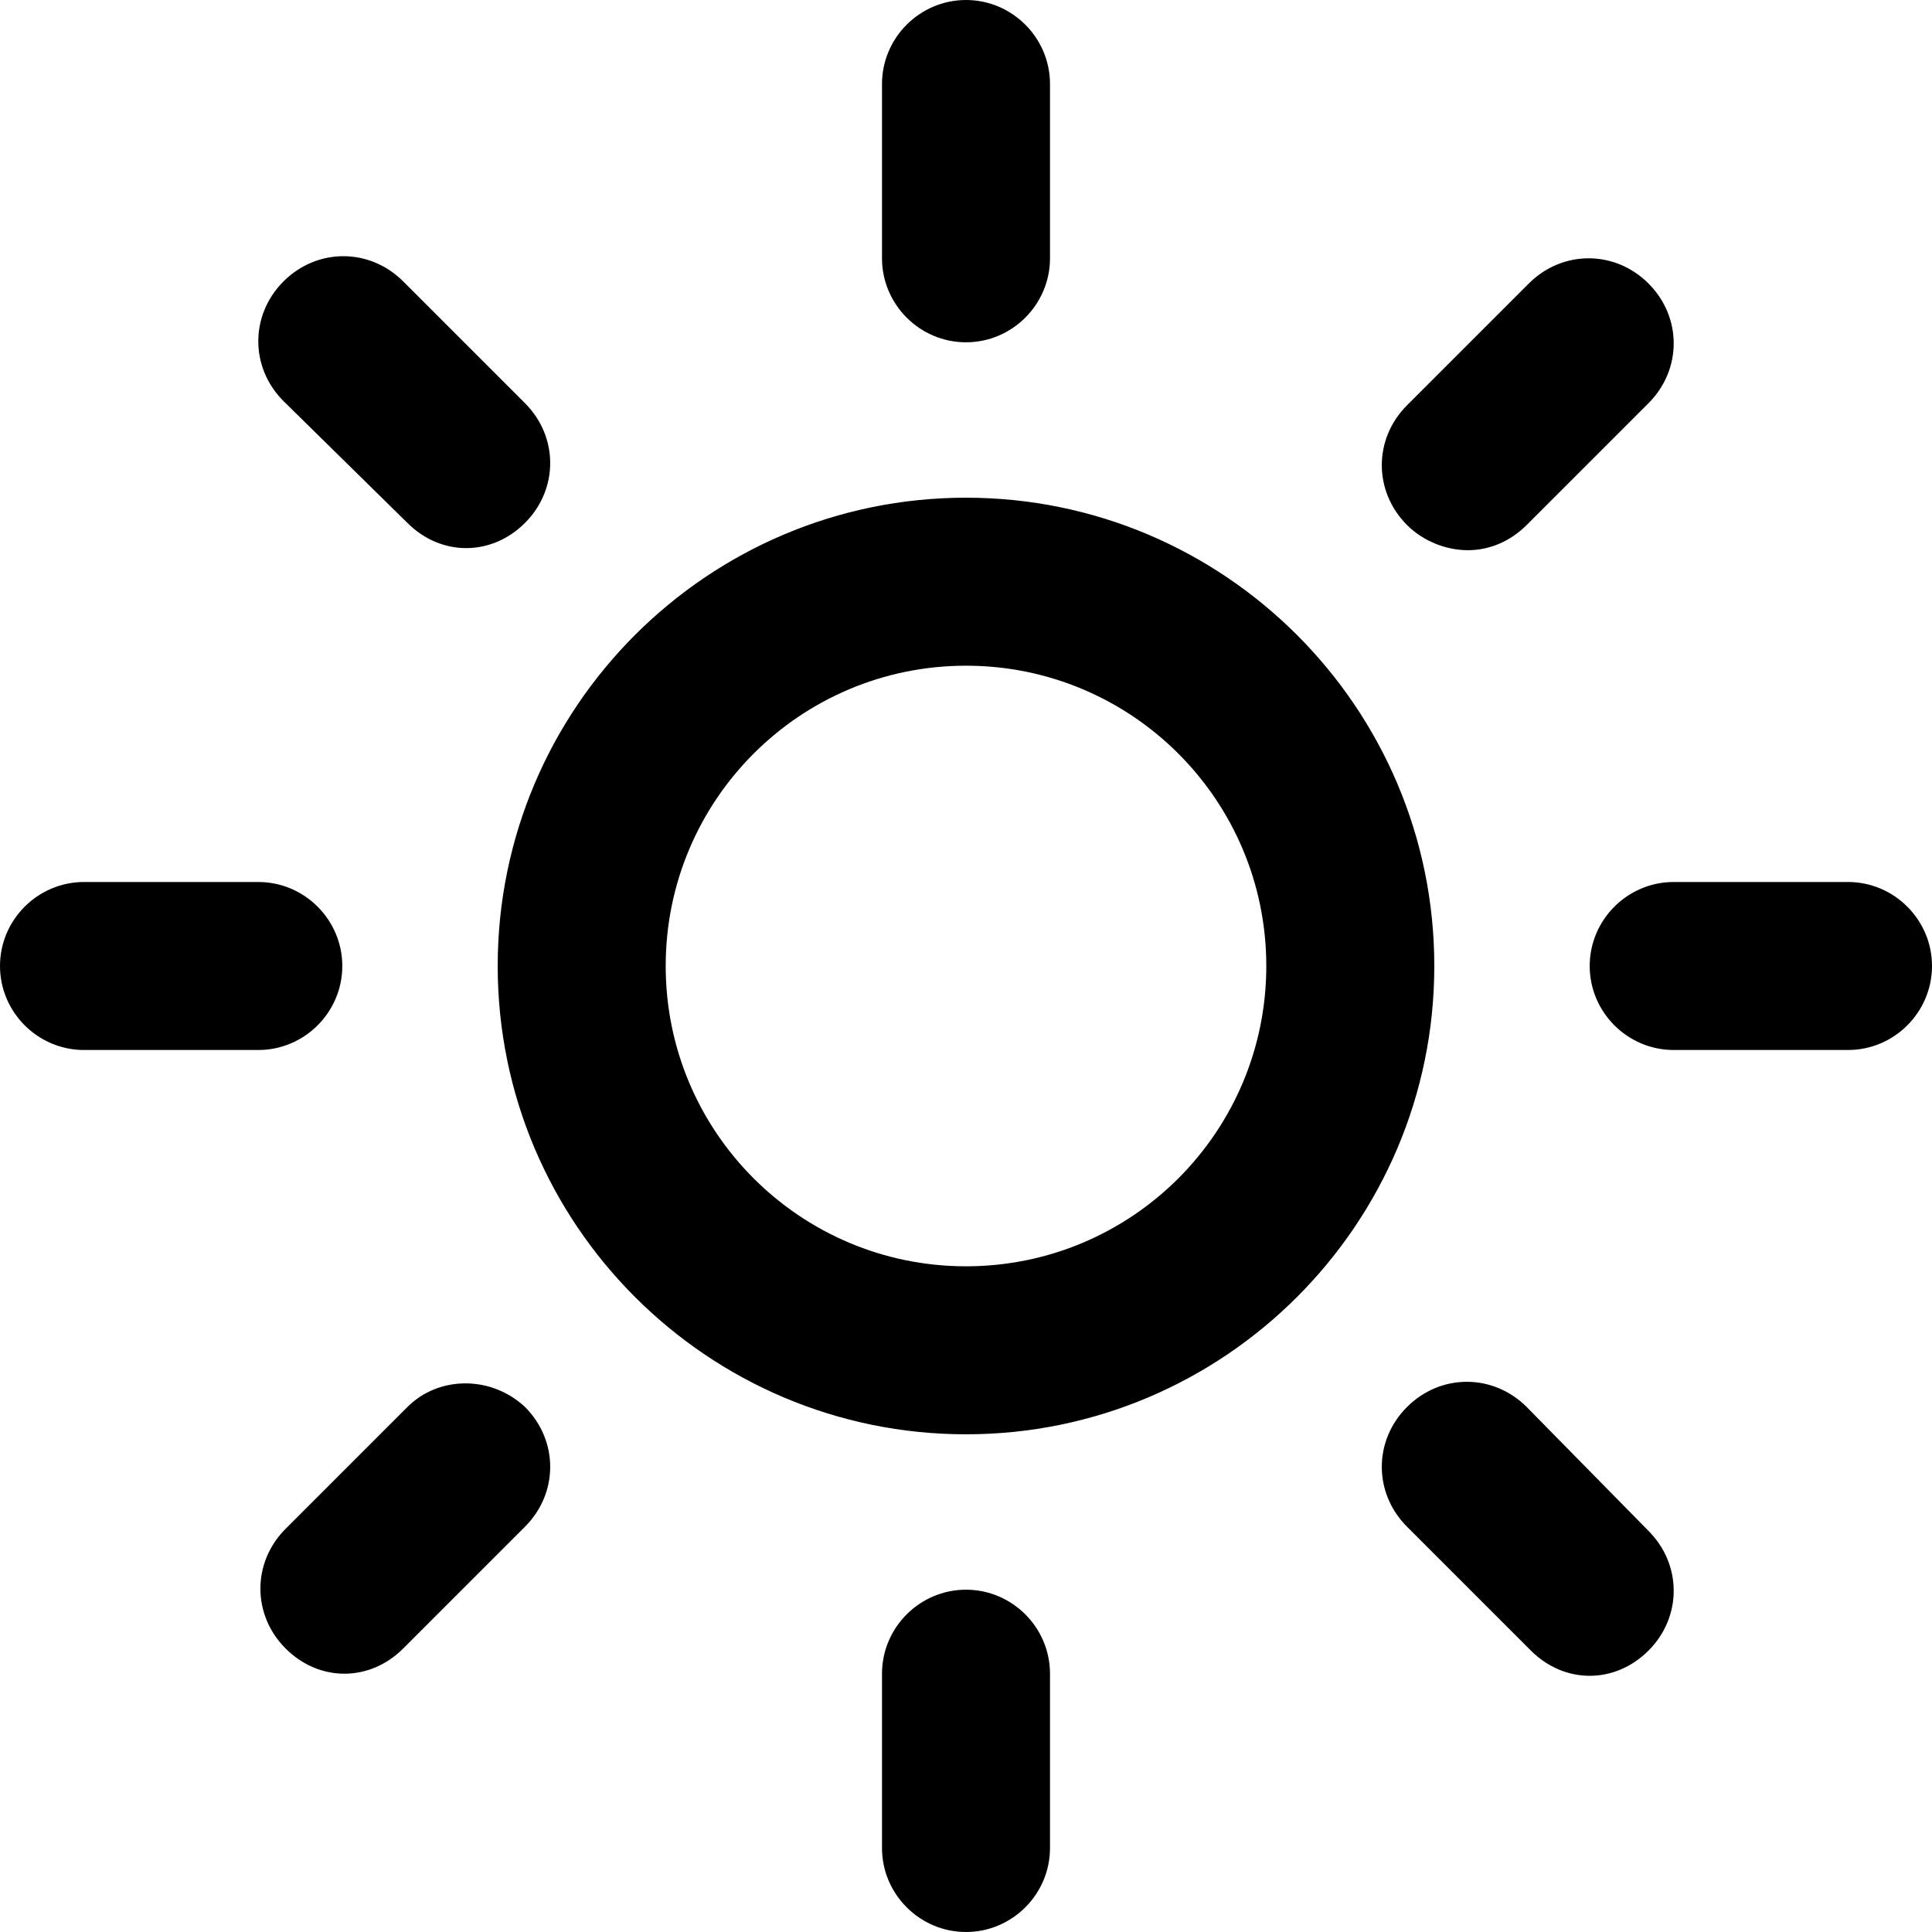 <?xml version="1.0" encoding="utf-8"?>

<svg fill="#000000" version="1.1" id="Layer_1" xmlns="http://www.w3.org/2000/svg" xmlns:xlink="http://www.w3.org/1999/xlink" 
	 width="800px" height="800px" viewBox="0 0 92 92" enable-background="new 0 0 92 92" xml:space="preserve">
<path id="XMLID_1844_" d="M46,23.7c-12.3,0-22.3,10-22.3,22.3s10,22.3,22.3,22.3s22.3-10,22.3-22.3S58.3,23.7,46,23.7z M46,60.3
	c-7.9,0-14.3-6.4-14.3-14.3S38.1,31.7,46,31.7S60.3,38.1,60.3,46S53.9,60.3,46,60.3z M42,12.3V4c0-2.2,1.8-4,4-4s4,1.8,4,4v8.3
	c0,2.2-1.8,4-4,4S42,14.5,42,12.3z M92,46c0,2.2-1.8,4-4,4h-8.3c-2.2,0-4-1.8-4-4s1.8-4,4-4H88C90.2,42,92,43.8,92,46z M50,79.7V88
	c0,2.2-1.8,4-4,4s-4-1.8-4-4v-8.3c0-2.2,1.8-4,4-4S50,77.5,50,79.7z M12.3,50H4c-2.2,0-4-1.8-4-4s1.8-4,4-4h8.3c2.2,0,4,1.8,4,4
	S14.5,50,12.3,50z M67,25c-1.6-1.6-1.6-4.1,0-5.7l5.8-5.8c1.6-1.6,4.1-1.6,5.7,0c1.6,1.6,1.6,4.1,0,5.7L72.7,25
	c-0.8,0.8-1.8,1.2-2.8,1.2S67.8,25.8,67,25z M78.5,72.9c1.6,1.6,1.6,4.1,0,5.7c-0.8,0.8-1.8,1.2-2.8,1.2s-2-0.4-2.8-1.2L67,72.7
	c-1.6-1.6-1.6-4.1,0-5.7c1.6-1.6,4.1-1.6,5.7,0L78.5,72.9z M25,67c1.6,1.6,1.6,4.1,0,5.7l-5.8,5.8c-0.8,0.8-1.8,1.2-2.8,1.2
	s-2-0.4-2.8-1.2c-1.6-1.6-1.6-4.1,0-5.7l5.8-5.8C20.9,65.5,23.4,65.5,25,67z M13.5,19.1c-1.6-1.6-1.6-4.1,0-5.7
	c1.6-1.6,4.1-1.6,5.7,0l5.8,5.8c1.6,1.6,1.6,4.1,0,5.7c-0.8,0.8-1.8,1.2-2.8,1.2c-1,0-2-0.4-2.8-1.2L13.5,19.1z"/>
</svg>